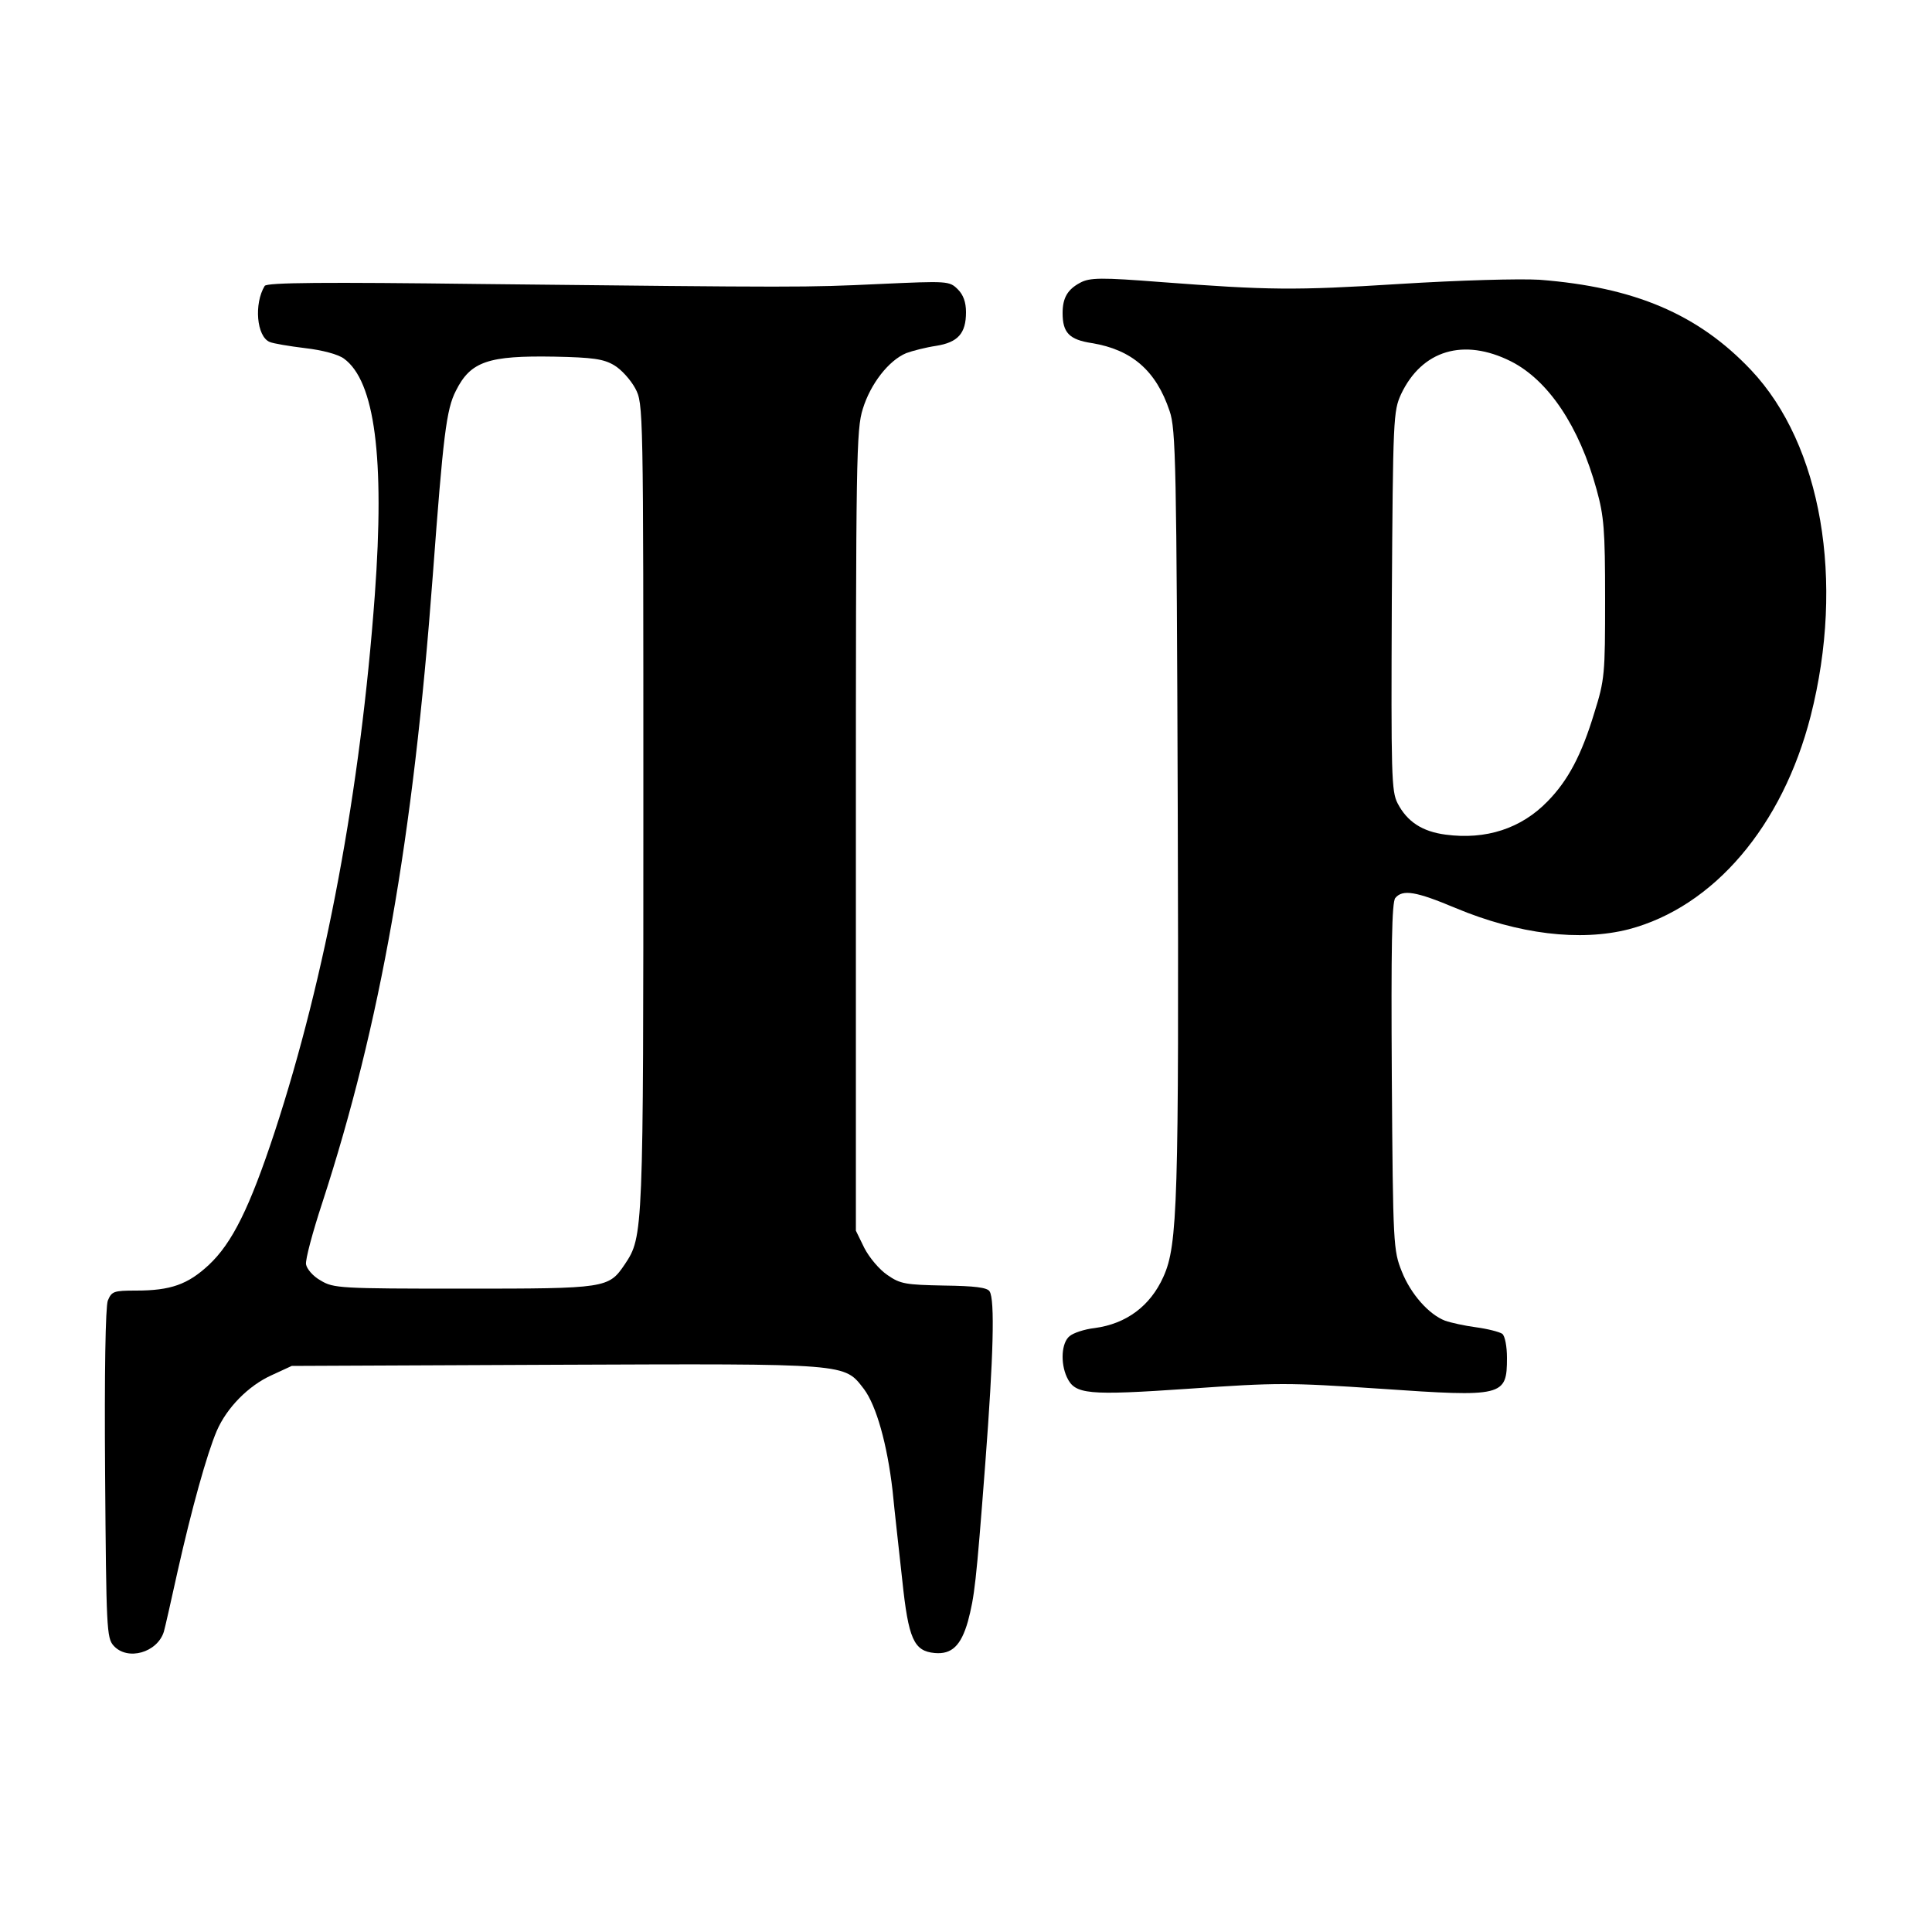 <?xml version="1.0" standalone="no"?>
<!DOCTYPE svg PUBLIC "-//W3C//DTD SVG 20010904//EN"
 "http://www.w3.org/TR/2001/REC-SVG-20010904/DTD/svg10.dtd">
<svg version="1.0" xmlns="http://www.w3.org/2000/svg"
 width="500pt" height="500pt" viewBox="0 0 500 500"
 preserveAspectRatio="xMidYMid meet">
<g transform="translate(0,500) scale(0.1,-0.1)"
fill="#000000" stroke="none">
<path d="M2795 4268 c-32 -17 -45 -39 -45 -78 0 -51 17 -69 76 -78 103 -17
166 -71 201 -176 16 -46 18 -138 21 -1031 3 -1015 0 -1127 -37 -1209 -34 -76
-96 -122 -178 -133 -27 -3 -56 -13 -65 -21 -21 -17 -24 -69 -7 -106 21 -45 52
-48 316 -30 229 16 256 16 495 0 319 -22 328 -20 328 80 0 29 -5 56 -12 62 -7
5 -38 13 -68 17 -30 4 -66 12 -80 17 -42 16 -89 69 -112 127 -22 55 -23 67
-26 504 -2 334 0 452 9 463 19 23 54 17 156 -26 163 -68 322 -87 448 -55 220
58 398 267 471 552 89 350 28 702 -154 895 -137 145 -302 215 -548 234 -52 3
-204 -1 -364 -11 -270 -17 -337 -16 -615 5 -154 12 -185 12 -210 -2z m1115
-203 c97 -49 177 -168 222 -332 19 -69 22 -103 22 -283 0 -195 -1 -209 -28
-295 -33 -109 -68 -175 -121 -229 -68 -70 -159 -100 -264 -86 -60 8 -99 33
-124 81 -16 31 -17 71 -15 524 3 475 4 491 24 535 54 114 162 146 284 85z"/>
<path d="M685 4260 c-28 -46 -21 -131 13 -145 9 -4 51 -11 92 -16 44 -5 85
-16 100 -27 80 -58 106 -256 80 -612 -37 -504 -127 -986 -259 -1389 -65 -197
-110 -288 -171 -345 -54 -50 -98 -66 -188 -66 -58 0 -63 -2 -73 -26 -6 -17 -9
-183 -7 -449 3 -400 4 -424 22 -444 36 -40 113 -18 130 36 3 10 19 81 36 158
36 160 75 301 101 362 26 60 82 117 142 144 l52 24 685 3 c762 3 744 4 796
-63 32 -43 60 -142 74 -263 5 -53 17 -157 25 -231 16 -153 30 -184 84 -189 44
-4 68 19 86 82 17 65 21 95 45 410 21 276 25 423 11 444 -6 10 -39 14 -118 15
-99 2 -113 4 -146 27 -21 14 -47 45 -60 70 l-22 45 0 1035 c0 963 1 1039 18
1092 20 65 67 125 112 144 16 6 51 15 78 19 56 9 77 32 77 87 0 26 -7 45 -21
59 -22 22 -26 22 -203 14 -194 -9 -199 -9 -1032 0 -401 5 -554 4 -559 -5z
m904 -205 c19 -11 43 -38 55 -60 21 -40 21 -43 21 -1080 0 -1109 0 -1115 -48
-1187 -42 -62 -47 -63 -417 -63 -320 0 -337 1 -370 21 -20 11 -36 30 -38 42
-2 12 17 83 42 159 151 464 235 941 286 1623 27 363 35 431 60 479 38 76 84
91 255 88 99 -2 127 -6 154 -22z"/>
</g>
</svg>
